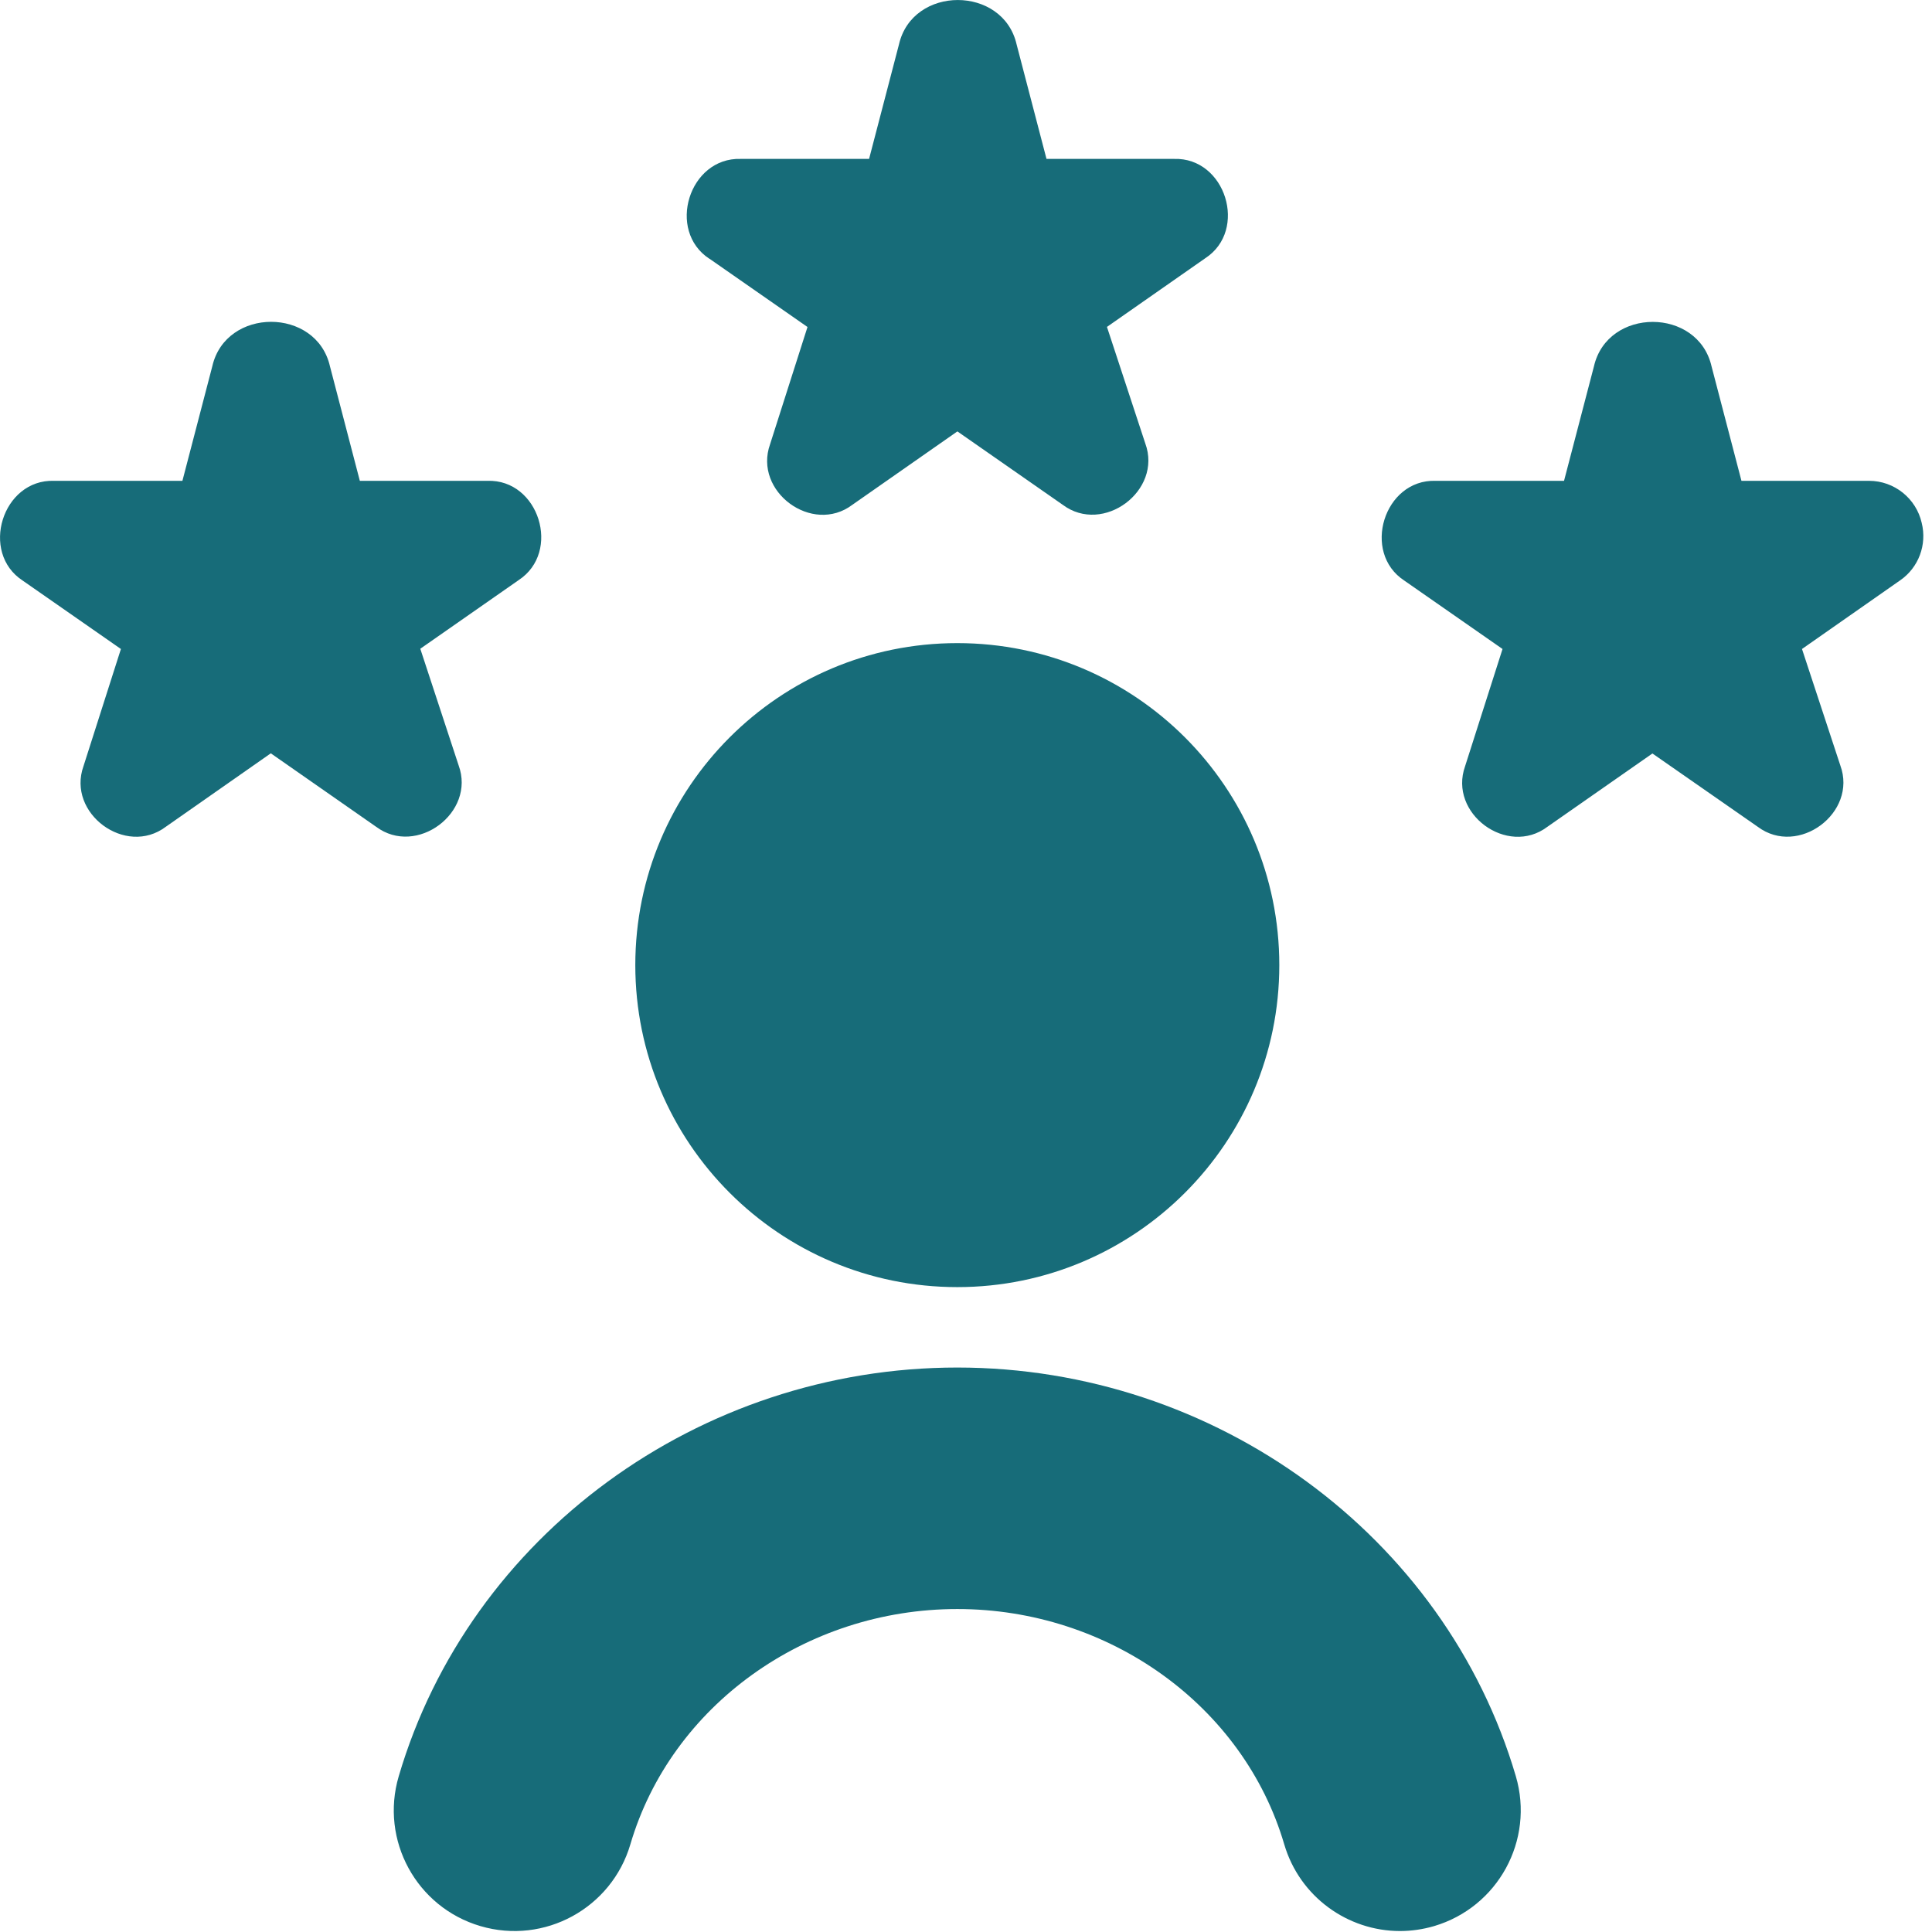 <svg width="24" height="24" viewBox="0 0 24 24" fill="none" xmlns="http://www.w3.org/2000/svg">
<path d="M4.673 10.271L3.364 9.358L2.059 10.271C1.561 10.645 0.828 10.104 1.037 9.518L1.502 8.062L0.283 7.213C-0.254 6.864 0.029 5.952 0.671 5.973H2.266L2.637 4.551C2.805 3.813 3.931 3.814 4.099 4.551L4.47 5.973H6.055C6.695 5.952 6.977 6.857 6.442 7.207L5.221 8.059L5.697 9.507C5.913 10.095 5.173 10.645 4.672 10.27L4.673 10.271ZM23.872 6.495C23.803 6.191 23.531 5.973 23.218 5.973H21.633L21.262 4.553C21.094 3.814 19.968 3.814 19.8 4.553L19.429 5.973H17.834C17.192 5.952 16.91 6.864 17.446 7.213L18.665 8.062L18.2 9.518C17.99 10.105 18.724 10.646 19.222 10.271L20.527 9.36L21.836 10.271C22.338 10.646 23.077 10.097 22.861 9.508L22.385 8.062L23.606 7.208C23.834 7.05 23.94 6.766 23.872 6.495ZM8.812 3.213L10.031 4.062L9.566 5.519C9.357 6.106 10.09 6.646 10.588 6.271L11.893 5.359L13.202 6.271C13.704 6.646 14.443 6.096 14.227 5.508L13.751 4.061L14.972 3.208C15.507 2.86 15.225 1.954 14.585 1.974H13L12.629 0.553C12.461 -0.184 11.335 -0.184 11.167 0.553L10.796 1.974H9.201C8.559 1.954 8.277 2.865 8.813 3.215L8.812 3.213ZM11.892 16.988C8.685 16.988 5.832 19.076 4.953 22.066C4.719 22.86 5.174 23.694 5.969 23.927C6.763 24.16 7.597 23.706 7.831 22.91C8.337 21.189 10.007 19.988 11.892 19.988C13.777 19.988 15.447 21.189 15.953 22.91C16.145 23.564 16.743 23.988 17.391 23.988C17.531 23.988 17.673 23.968 17.814 23.927C18.609 23.692 19.064 22.86 18.83 22.064C17.951 19.076 15.098 16.988 11.891 16.988L11.892 16.988ZM11.892 15.989C14.101 15.989 15.892 14.197 15.892 11.989C15.892 9.78 14.101 7.989 11.892 7.989C9.683 7.989 7.892 9.78 7.892 11.989C7.892 14.197 9.683 15.989 11.892 15.989Z" fill="#176C79"/>
</svg>
